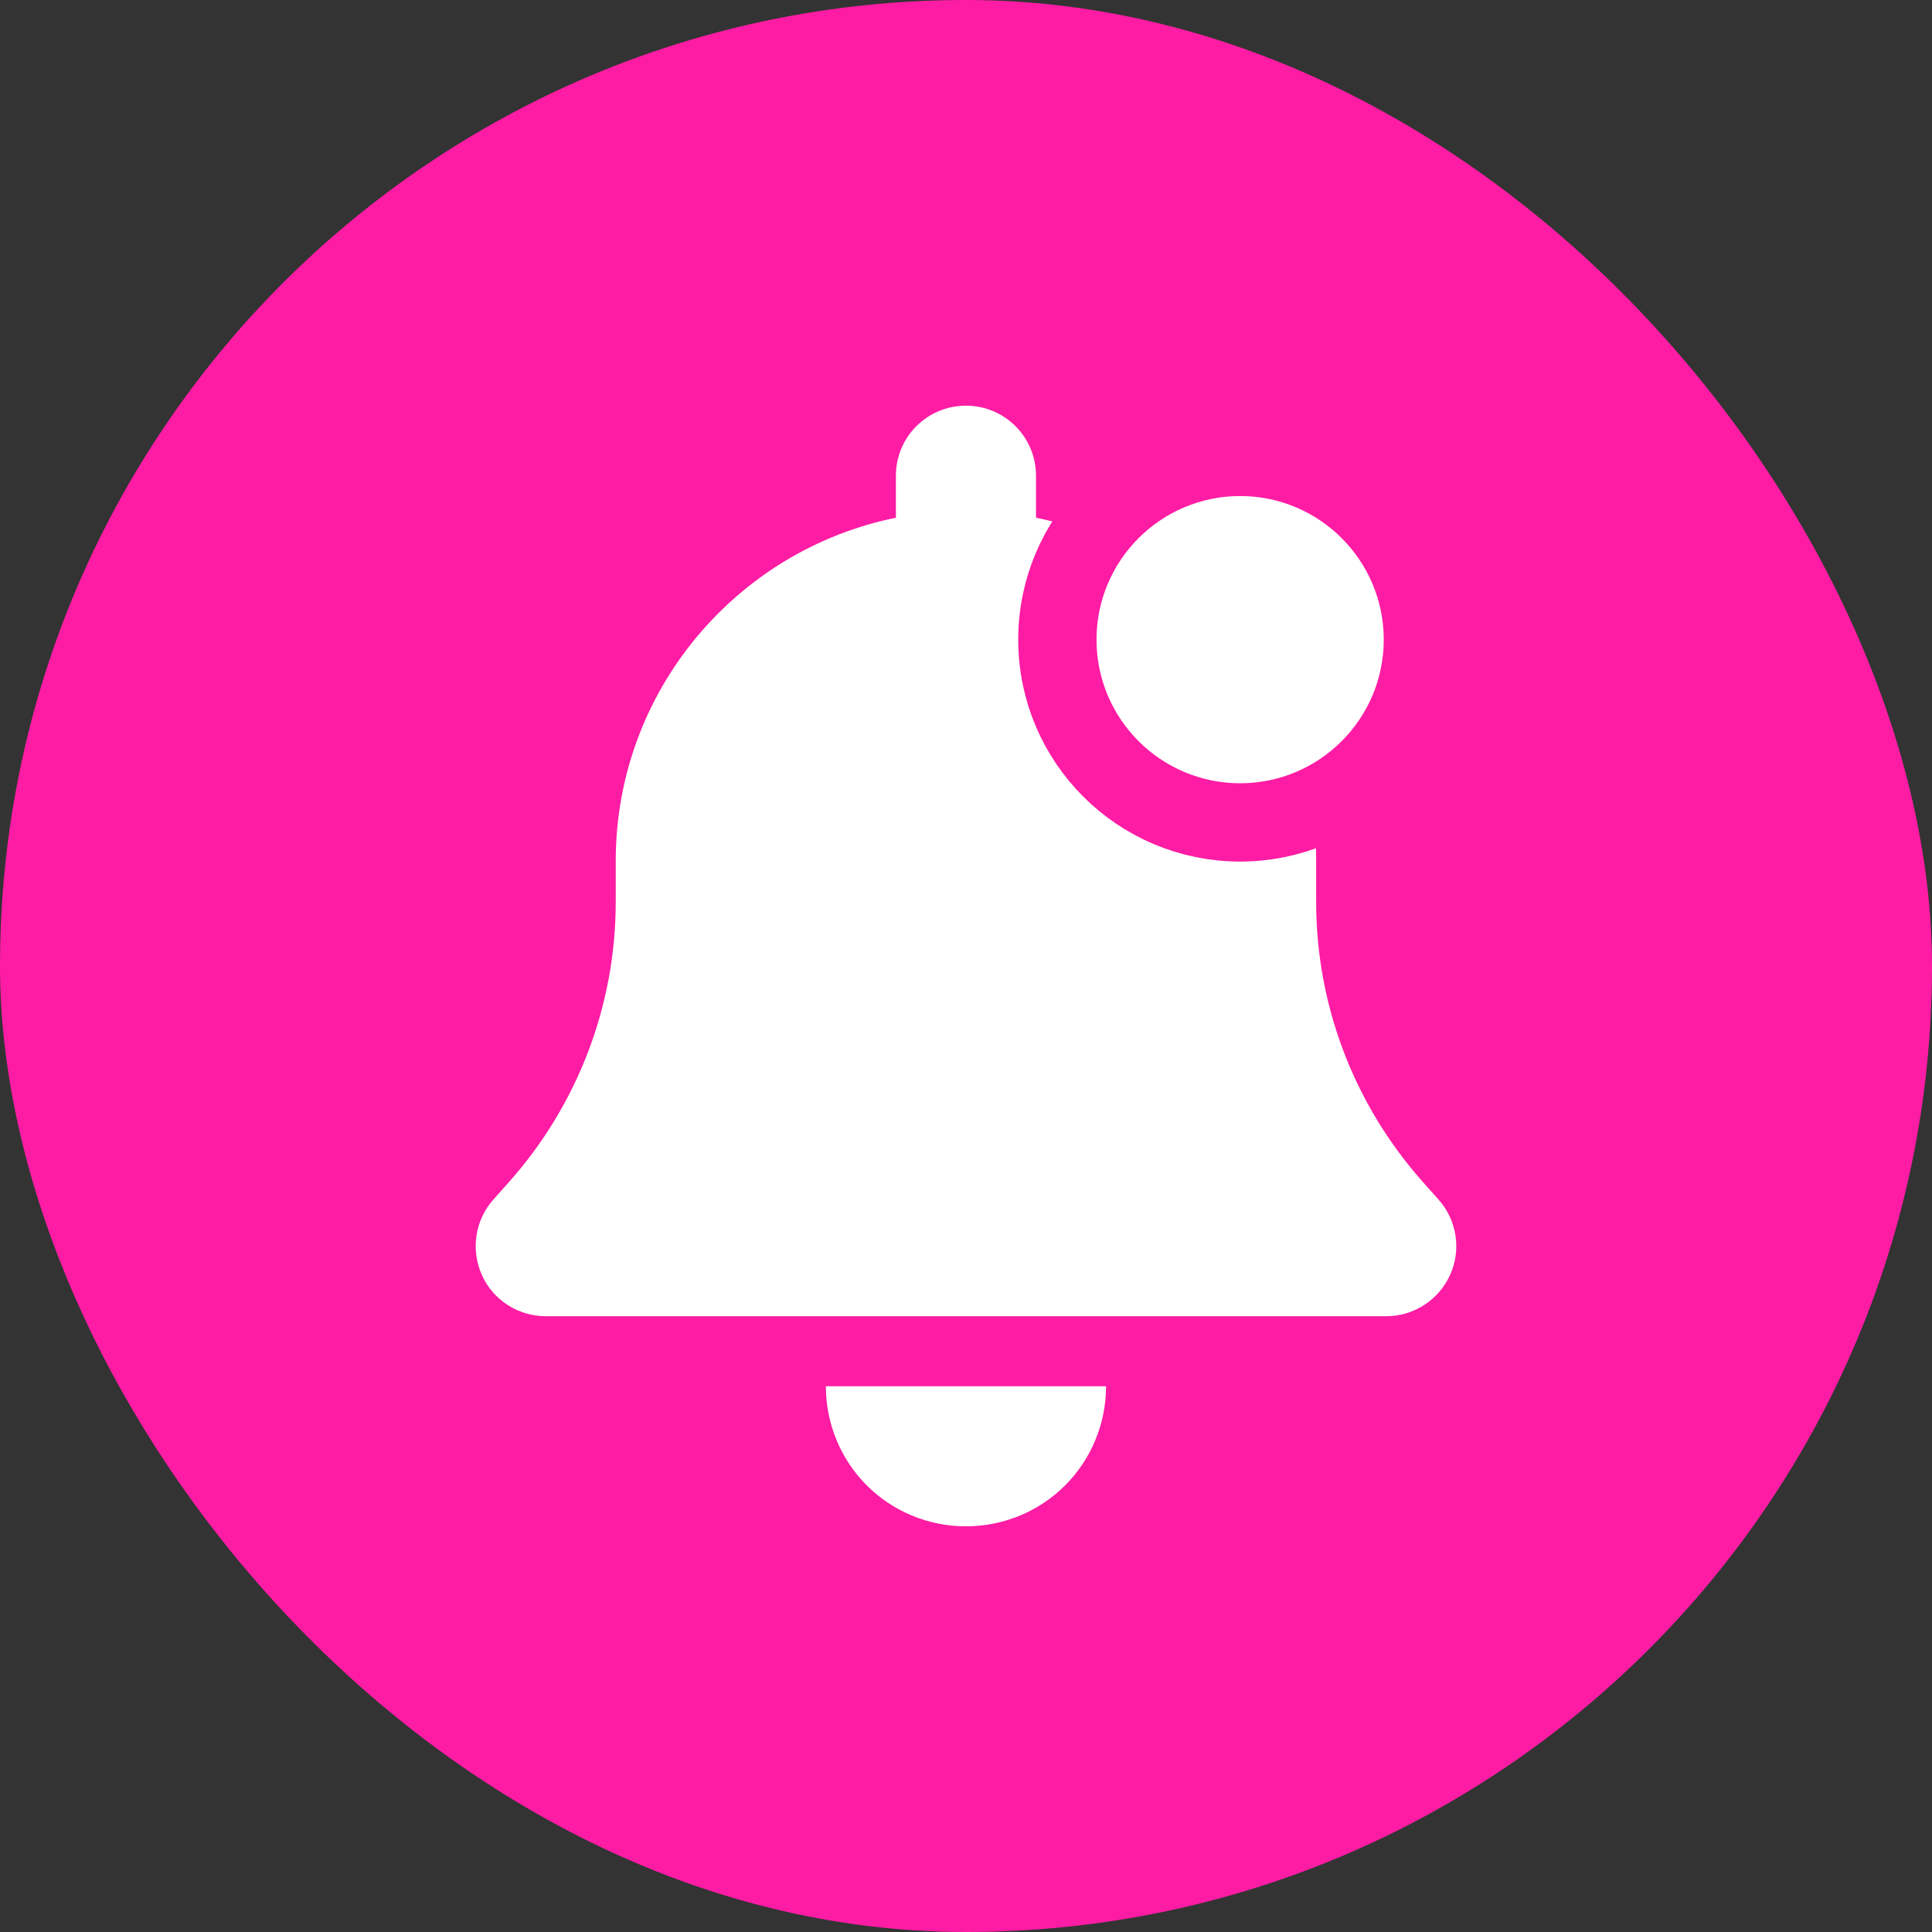 <svg width="74" height="74" viewBox="0 0 74 74" fill="none" xmlns="http://www.w3.org/2000/svg">
<rect x="0" y="0" width="74" height="74" fill="#333333" stroke="none"/>
<rect width="74" height="74" rx="37" fill="#FE1CA4"/>
<path d="M36.998 15.538C35.514 15.538 34.315 16.737 34.315 18.221V19.83C28.195 21.071 23.584 26.487 23.584 32.976V34.552C23.584 38.492 22.134 42.298 19.518 45.249L18.898 45.945C18.194 46.733 18.026 47.865 18.454 48.829C18.881 49.793 19.845 50.414 20.902 50.414H53.095C54.151 50.414 55.107 49.793 55.543 48.829C55.979 47.865 55.803 46.733 55.098 45.945L54.478 45.249C51.862 42.298 50.412 38.501 50.412 34.552V32.976C50.412 26.487 45.801 21.071 39.681 19.83V18.221C39.681 16.737 38.482 15.538 36.998 15.538ZM40.796 56.894C41.802 55.888 42.364 54.522 42.364 53.096H31.633C31.633 54.522 32.194 55.888 33.2 56.894C34.206 57.9 35.573 58.462 36.998 58.462C38.423 58.462 39.79 57.9 40.796 56.894Z" fill="white"/>
<circle cx="47.5" cy="24.5" r="7" fill="white" stroke="#FE1CA4" stroke-width="3"/>
</svg>
